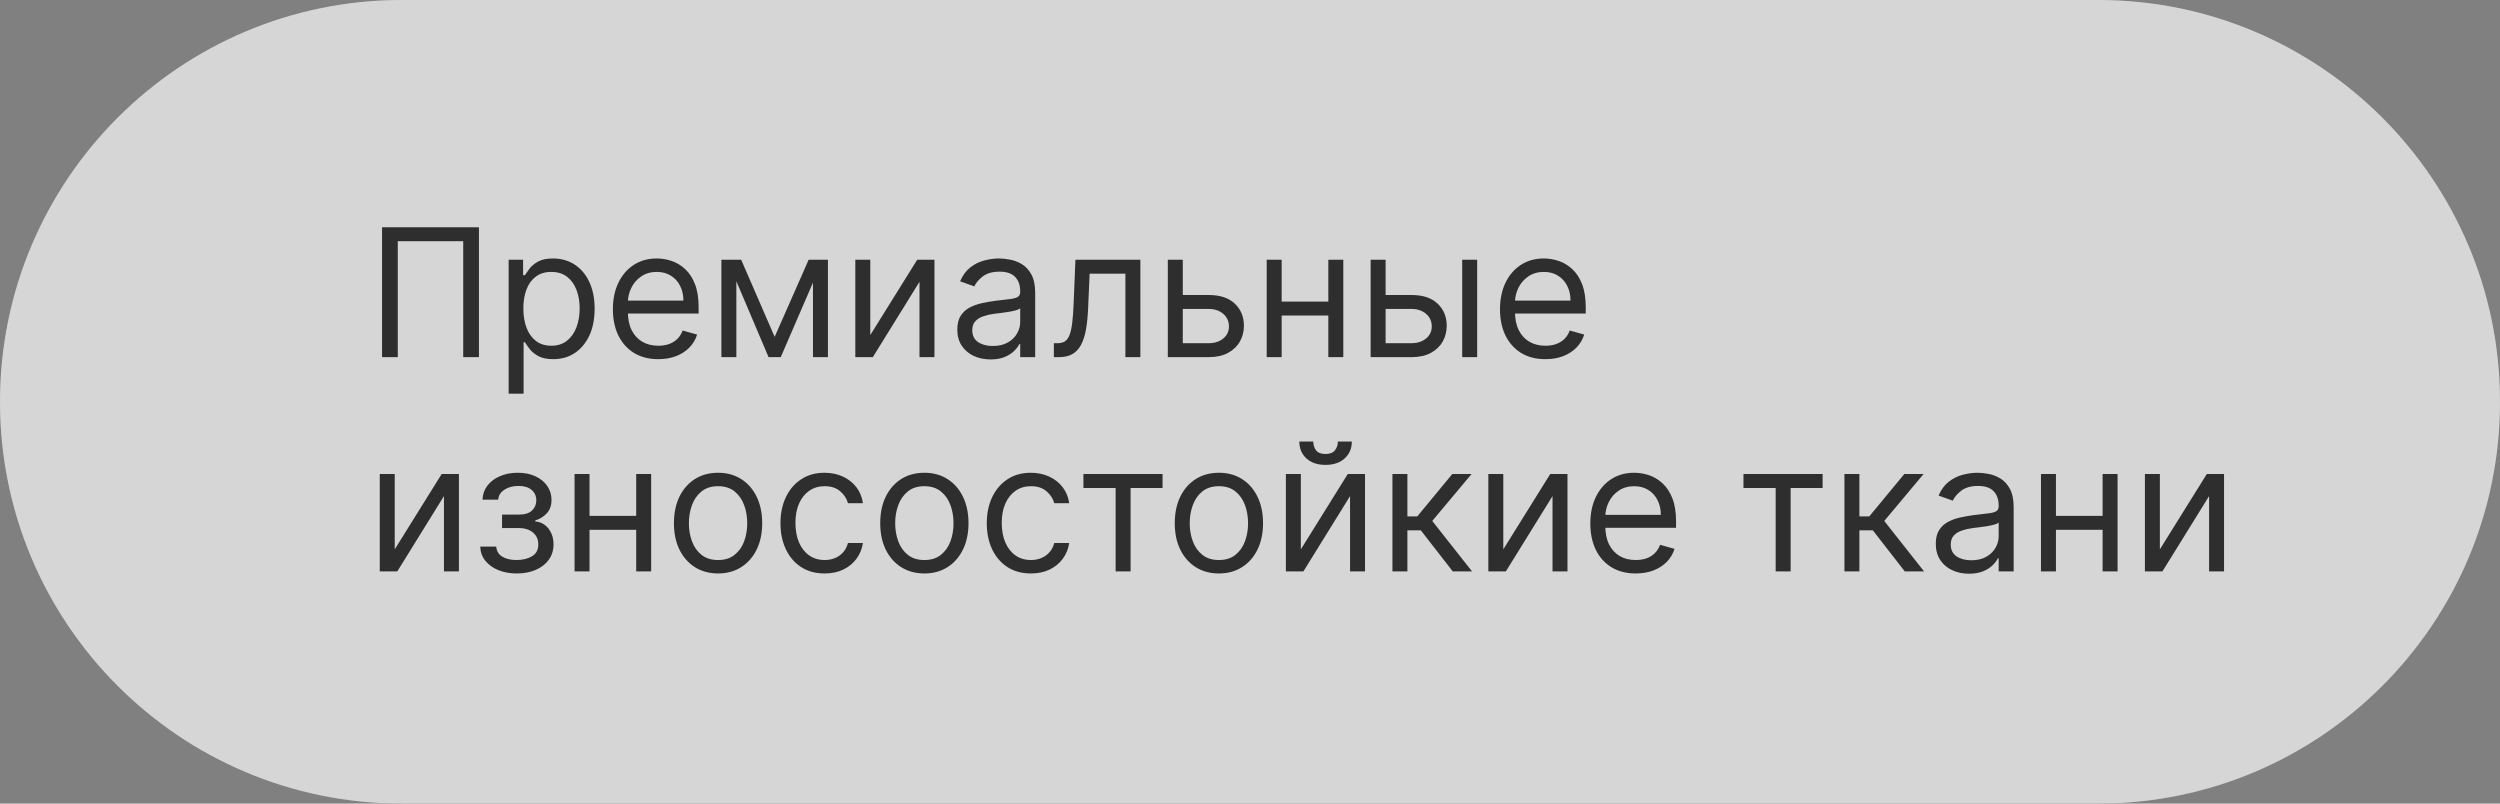 <?xml version="1.0" encoding="UTF-8"?> <svg xmlns="http://www.w3.org/2000/svg" width="280" height="90" viewBox="0 0 280 90" fill="none"><rect x="0" y="0" width="280" height="90" fill="#808080" stroke="none"/><g data-figma-bg-blur-radius="40"><path d="M235 0C259.853 0 280 20.147 280 45C280 69.853 259.853 90 235 90H45C20.147 90 0 69.853 0 45C0 20.147 20.147 0 45 0H235Z" fill="#999999" style="mix-blend-mode:overlay"></path><path d="M235 0C259.853 0 280 20.147 280 45C280 69.853 259.853 90 235 90H45C20.147 90 0 69.853 0 45C0 20.147 20.147 0 45 0H235Z" fill="white" fill-opacity="0.6"></path></g><path d="M53.642 25.454V40H51.881V27.017H44.551V40H42.79V25.454H53.642ZM56.968 44.091V29.091H58.587V30.824H58.786C58.909 30.634 59.079 30.393 59.297 30.099C59.52 29.801 59.837 29.536 60.249 29.304C60.666 29.067 61.229 28.949 61.939 28.949C62.858 28.949 63.667 29.178 64.368 29.638C65.069 30.097 65.616 30.748 66.009 31.591C66.402 32.434 66.598 33.428 66.598 34.574C66.598 35.729 66.402 36.731 66.009 37.578C65.616 38.421 65.071 39.074 64.375 39.538C63.679 39.998 62.877 40.227 61.968 40.227C61.267 40.227 60.706 40.111 60.284 39.879C59.863 39.642 59.539 39.375 59.311 39.077C59.084 38.774 58.909 38.523 58.786 38.324H58.644V44.091H56.968ZM58.615 34.545C58.615 35.369 58.736 36.096 58.978 36.726C59.219 37.351 59.572 37.841 60.036 38.196C60.5 38.546 61.068 38.722 61.74 38.722C62.441 38.722 63.026 38.537 63.495 38.168C63.968 37.794 64.323 37.292 64.56 36.662C64.802 36.028 64.922 35.322 64.922 34.545C64.922 33.778 64.804 33.087 64.567 32.472C64.335 31.851 63.982 31.361 63.509 31.001C63.04 30.637 62.451 30.454 61.74 30.454C61.059 30.454 60.486 30.627 60.022 30.973C59.558 31.314 59.207 31.792 58.971 32.408C58.734 33.019 58.615 33.731 58.615 34.545ZM73.729 40.227C72.678 40.227 71.771 39.995 71.009 39.531C70.251 39.062 69.666 38.409 69.255 37.571C68.847 36.728 68.644 35.748 68.644 34.631C68.644 33.513 68.847 32.528 69.255 31.676C69.666 30.819 70.24 30.151 70.973 29.673C71.712 29.19 72.574 28.949 73.559 28.949C74.127 28.949 74.688 29.044 75.242 29.233C75.796 29.422 76.3 29.73 76.755 30.156C77.209 30.578 77.571 31.136 77.841 31.832C78.111 32.528 78.246 33.385 78.246 34.403V35.114H69.837V33.665H76.541C76.541 33.049 76.418 32.5 76.172 32.017C75.931 31.534 75.585 31.153 75.135 30.874C74.69 30.594 74.165 30.454 73.559 30.454C72.891 30.454 72.313 30.62 71.826 30.952C71.343 31.278 70.971 31.704 70.711 32.23C70.45 32.756 70.32 33.319 70.32 33.92V34.886C70.32 35.71 70.462 36.409 70.746 36.981C71.035 37.55 71.435 37.983 71.946 38.281C72.458 38.575 73.052 38.722 73.729 38.722C74.169 38.722 74.567 38.66 74.922 38.537C75.282 38.409 75.592 38.22 75.853 37.969C76.113 37.713 76.314 37.396 76.456 37.017L78.076 37.472C77.905 38.021 77.619 38.504 77.216 38.92C76.814 39.332 76.317 39.654 75.725 39.886C75.133 40.114 74.468 40.227 73.729 40.227ZM86.762 37.727L90.569 29.091H92.159L87.444 40H86.08L81.449 29.091H83.012L86.762 37.727ZM82.472 29.091V40H80.796V29.091H82.472ZM91.052 40V29.091H92.728V40H91.052ZM97.472 37.528L102.728 29.091H104.659V40H102.983V31.562L97.756 40H95.796V29.091H97.472V37.528ZM110.94 40.256C110.248 40.256 109.621 40.126 109.058 39.865C108.494 39.6 108.047 39.219 107.715 38.722C107.384 38.22 107.218 37.614 107.218 36.903C107.218 36.278 107.341 35.772 107.587 35.383C107.834 34.99 108.163 34.683 108.575 34.46C108.987 34.238 109.441 34.072 109.938 33.963C110.44 33.849 110.944 33.76 111.451 33.693C112.114 33.608 112.651 33.544 113.063 33.501C113.48 33.454 113.783 33.376 113.972 33.267C114.166 33.158 114.263 32.969 114.263 32.699V32.642C114.263 31.941 114.072 31.397 113.688 31.009C113.309 30.62 112.734 30.426 111.962 30.426C111.162 30.426 110.535 30.601 110.08 30.952C109.626 31.302 109.306 31.676 109.121 32.074L107.531 31.506C107.815 30.843 108.193 30.327 108.667 29.957C109.145 29.583 109.666 29.323 110.229 29.176C110.798 29.025 111.356 28.949 111.906 28.949C112.256 28.949 112.658 28.991 113.113 29.077C113.572 29.157 114.015 29.325 114.441 29.581C114.872 29.837 115.229 30.223 115.513 30.739C115.798 31.255 115.94 31.946 115.94 32.812V40H114.263V38.523H114.178C114.065 38.76 113.875 39.013 113.61 39.283C113.345 39.553 112.992 39.782 112.552 39.972C112.112 40.161 111.574 40.256 110.94 40.256ZM111.195 38.75C111.858 38.75 112.417 38.62 112.871 38.359C113.331 38.099 113.676 37.763 113.908 37.351C114.145 36.939 114.263 36.506 114.263 36.051V34.517C114.192 34.602 114.036 34.68 113.795 34.751C113.558 34.818 113.283 34.877 112.971 34.929C112.663 34.976 112.362 35.019 112.069 35.057C111.78 35.09 111.546 35.118 111.366 35.142C110.93 35.199 110.523 35.291 110.144 35.419C109.77 35.542 109.467 35.729 109.235 35.98C109.008 36.226 108.894 36.562 108.894 36.989C108.894 37.571 109.11 38.011 109.54 38.31C109.976 38.603 110.528 38.75 111.195 38.75ZM118.033 40V38.438H118.431C118.757 38.438 119.03 38.374 119.248 38.246C119.465 38.113 119.641 37.883 119.773 37.557C119.91 37.225 120.015 36.766 120.086 36.179C120.161 35.587 120.216 34.834 120.249 33.92L120.448 29.091H127.721V40H126.044V30.653H122.039L121.868 34.545C121.83 35.44 121.75 36.229 121.627 36.91C121.508 37.588 121.326 38.156 121.08 38.615C120.838 39.074 120.516 39.42 120.114 39.652C119.712 39.884 119.207 40 118.601 40H118.033ZM132.245 33.04H135.37C136.648 33.04 137.626 33.364 138.303 34.013C138.98 34.661 139.319 35.483 139.319 36.477C139.319 37.131 139.167 37.725 138.864 38.26C138.561 38.79 138.116 39.214 137.529 39.531C136.942 39.844 136.222 40 135.37 40H130.796V29.091H132.472V38.438H135.37C136.033 38.438 136.577 38.262 137.003 37.912C137.429 37.562 137.642 37.112 137.642 36.562C137.642 35.985 137.429 35.514 137.003 35.149C136.577 34.785 136.033 34.602 135.37 34.602H132.245V33.04ZM149.171 33.778V35.341H143.148V33.778H149.171ZM143.546 29.091V40H141.87V29.091H143.546ZM150.45 29.091V40H148.773V29.091H150.45ZM154.96 33.04H158.085C159.363 33.04 160.341 33.364 161.018 34.013C161.695 34.661 162.033 35.483 162.033 36.477C162.033 37.131 161.882 37.725 161.579 38.26C161.276 38.79 160.831 39.214 160.244 39.531C159.656 39.844 158.937 40 158.085 40H153.511V29.091H155.187V38.438H158.085C158.747 38.438 159.292 38.262 159.718 37.912C160.144 37.562 160.357 37.112 160.357 36.562C160.357 35.985 160.144 35.514 159.718 35.149C159.292 34.785 158.747 34.602 158.085 34.602H154.96V33.04ZM163.766 40V29.091H165.442V40H163.766ZM173.085 40.227C172.033 40.227 171.127 39.995 170.364 39.531C169.607 39.062 169.022 38.409 168.61 37.571C168.203 36.728 167.999 35.748 167.999 34.631C167.999 33.513 168.203 32.528 168.61 31.676C169.022 30.819 169.595 30.151 170.329 29.673C171.067 29.19 171.929 28.949 172.914 28.949C173.482 28.949 174.043 29.044 174.597 29.233C175.151 29.422 175.656 29.73 176.11 30.156C176.565 30.578 176.927 31.136 177.197 31.832C177.467 32.528 177.602 33.385 177.602 34.403V35.114H169.192V33.665H175.897C175.897 33.049 175.774 32.5 175.528 32.017C175.286 31.534 174.941 31.153 174.491 30.874C174.046 30.594 173.52 30.454 172.914 30.454C172.246 30.454 171.669 30.62 171.181 30.952C170.698 31.278 170.326 31.704 170.066 32.23C169.806 32.756 169.675 33.319 169.675 33.92V34.886C169.675 35.71 169.817 36.409 170.102 36.981C170.39 37.55 170.79 37.983 171.302 38.281C171.813 38.575 172.407 38.722 173.085 38.722C173.525 38.722 173.923 38.66 174.278 38.537C174.638 38.409 174.948 38.22 175.208 37.969C175.469 37.713 175.67 37.396 175.812 37.017L177.431 37.472C177.261 38.021 176.974 38.504 176.572 38.92C176.169 39.332 175.672 39.654 175.08 39.886C174.488 40.114 173.823 40.227 173.085 40.227ZM44.21 61.528L49.466 53.091H51.398V64H49.722V55.562L44.494 64H42.534V53.091H44.21V61.528ZM53.786 61.216H55.576C55.614 61.708 55.836 62.082 56.243 62.338C56.655 62.594 57.19 62.722 57.848 62.722C58.521 62.722 59.096 62.584 59.574 62.31C60.052 62.03 60.291 61.581 60.291 60.96C60.291 60.596 60.202 60.278 60.022 60.008C59.842 59.734 59.588 59.521 59.262 59.369C58.935 59.218 58.549 59.142 58.104 59.142H56.229V57.636H58.104C58.772 57.636 59.264 57.485 59.581 57.182C59.903 56.879 60.064 56.5 60.064 56.045C60.064 55.558 59.892 55.167 59.546 54.874C59.2 54.575 58.71 54.426 58.076 54.426C57.436 54.426 56.904 54.571 56.478 54.859C56.051 55.144 55.827 55.51 55.803 55.96H54.041C54.06 55.373 54.24 54.855 54.581 54.405C54.922 53.95 55.386 53.595 55.973 53.34C56.56 53.079 57.233 52.949 57.99 52.949C58.758 52.949 59.423 53.084 59.986 53.354C60.554 53.619 60.992 53.981 61.3 54.44C61.613 54.895 61.769 55.411 61.769 55.989C61.769 56.604 61.596 57.101 61.25 57.48C60.905 57.859 60.471 58.129 59.951 58.29V58.403C60.363 58.432 60.72 58.564 61.023 58.801C61.331 59.033 61.57 59.339 61.74 59.717C61.911 60.091 61.996 60.506 61.996 60.96C61.996 61.623 61.819 62.201 61.463 62.693C61.108 63.181 60.621 63.56 60 63.83C59.38 64.095 58.672 64.227 57.877 64.227C57.105 64.227 56.414 64.102 55.803 63.851C55.192 63.595 54.707 63.242 54.347 62.793C53.992 62.338 53.805 61.812 53.786 61.216ZM71.652 57.778V59.341H65.629V57.778H71.652ZM66.027 53.091V64H64.35V53.091H66.027ZM72.93 53.091V64H71.254V53.091H72.93ZM80.423 64.227C79.438 64.227 78.574 63.993 77.831 63.524C77.092 63.055 76.514 62.4 76.098 61.557C75.686 60.714 75.48 59.729 75.48 58.602C75.48 57.466 75.686 56.474 76.098 55.626C76.514 54.779 77.092 54.121 77.831 53.652C78.574 53.183 79.438 52.949 80.423 52.949C81.408 52.949 82.269 53.183 83.008 53.652C83.751 54.121 84.329 54.779 84.741 55.626C85.158 56.474 85.366 57.466 85.366 58.602C85.366 59.729 85.158 60.714 84.741 61.557C84.329 62.4 83.751 63.055 83.008 63.524C82.269 63.993 81.408 64.227 80.423 64.227ZM80.423 62.722C81.171 62.722 81.787 62.53 82.269 62.146C82.752 61.763 83.11 61.258 83.342 60.633C83.574 60.008 83.69 59.331 83.69 58.602C83.69 57.873 83.574 57.194 83.342 56.564C83.11 55.934 82.752 55.425 82.269 55.037C81.787 54.649 81.171 54.455 80.423 54.455C79.675 54.455 79.059 54.649 78.576 55.037C78.093 55.425 77.736 55.934 77.504 56.564C77.272 57.194 77.156 57.873 77.156 58.602C77.156 59.331 77.272 60.008 77.504 60.633C77.736 61.258 78.093 61.763 78.576 62.146C79.059 62.53 79.675 62.722 80.423 62.722ZM92.356 64.227C91.334 64.227 90.453 63.986 89.715 63.503C88.976 63.02 88.408 62.355 88.01 61.507C87.612 60.66 87.413 59.691 87.413 58.602C87.413 57.494 87.617 56.517 88.024 55.669C88.436 54.817 89.009 54.151 89.743 53.673C90.481 53.19 91.343 52.949 92.328 52.949C93.095 52.949 93.787 53.091 94.402 53.375C95.017 53.659 95.522 54.057 95.915 54.568C96.308 55.08 96.552 55.676 96.646 56.358H94.97C94.842 55.861 94.558 55.42 94.118 55.037C93.682 54.649 93.095 54.455 92.356 54.455C91.703 54.455 91.13 54.625 90.638 54.966C90.15 55.302 89.769 55.778 89.494 56.394C89.224 57.004 89.09 57.722 89.09 58.545C89.09 59.388 89.222 60.122 89.487 60.747C89.757 61.372 90.136 61.858 90.624 62.203C91.116 62.549 91.694 62.722 92.356 62.722C92.792 62.722 93.188 62.646 93.543 62.494C93.898 62.343 94.198 62.125 94.445 61.841C94.691 61.557 94.866 61.216 94.97 60.818H96.646C96.552 61.462 96.317 62.042 95.943 62.558C95.574 63.07 95.084 63.477 94.473 63.78C93.867 64.078 93.162 64.227 92.356 64.227ZM103.528 64.227C102.544 64.227 101.679 63.993 100.936 63.524C100.197 63.055 99.62 62.4 99.203 61.557C98.791 60.714 98.585 59.729 98.585 58.602C98.585 57.466 98.791 56.474 99.203 55.626C99.62 54.779 100.197 54.121 100.936 53.652C101.679 53.183 102.544 52.949 103.528 52.949C104.513 52.949 105.375 53.183 106.114 53.652C106.857 54.121 107.435 54.779 107.847 55.626C108.263 56.474 108.472 57.466 108.472 58.602C108.472 59.729 108.263 60.714 107.847 61.557C107.435 62.4 106.857 63.055 106.114 63.524C105.375 63.993 104.513 64.227 103.528 64.227ZM103.528 62.722C104.277 62.722 104.892 62.53 105.375 62.146C105.858 61.763 106.215 61.258 106.447 60.633C106.679 60.008 106.795 59.331 106.795 58.602C106.795 57.873 106.679 57.194 106.447 56.564C106.215 55.934 105.858 55.425 105.375 55.037C104.892 54.649 104.277 54.455 103.528 54.455C102.78 54.455 102.165 54.649 101.682 55.037C101.199 55.425 100.841 55.934 100.609 56.564C100.377 57.194 100.261 57.873 100.261 58.602C100.261 59.331 100.377 60.008 100.609 60.633C100.841 61.258 101.199 61.763 101.682 62.146C102.165 62.53 102.78 62.722 103.528 62.722ZM115.462 64.227C114.439 64.227 113.559 63.986 112.82 63.503C112.081 63.02 111.513 62.355 111.115 61.507C110.718 60.66 110.519 59.691 110.519 58.602C110.519 57.494 110.722 56.517 111.13 55.669C111.542 54.817 112.114 54.151 112.848 53.673C113.587 53.19 114.449 52.949 115.434 52.949C116.201 52.949 116.892 53.091 117.507 53.375C118.123 53.659 118.627 54.057 119.02 54.568C119.413 55.08 119.657 55.676 119.752 56.358H118.076C117.948 55.861 117.664 55.42 117.223 55.037C116.788 54.649 116.201 54.455 115.462 54.455C114.809 54.455 114.236 54.625 113.743 54.966C113.256 55.302 112.874 55.778 112.6 56.394C112.33 57.004 112.195 57.722 112.195 58.545C112.195 59.388 112.328 60.122 112.593 60.747C112.863 61.372 113.241 61.858 113.729 62.203C114.221 62.549 114.799 62.722 115.462 62.722C115.898 62.722 116.293 62.646 116.648 62.494C117.003 62.343 117.304 62.125 117.55 61.841C117.796 61.557 117.971 61.216 118.076 60.818H119.752C119.657 61.462 119.423 62.042 119.049 62.558C118.679 63.07 118.189 63.477 117.578 63.78C116.972 64.078 116.267 64.227 115.462 64.227ZM121.343 54.653V53.091H130.206V54.653H126.627V64H124.951V54.653H121.343ZM136.517 64.227C135.532 64.227 134.668 63.993 133.924 63.524C133.186 63.055 132.608 62.4 132.191 61.557C131.779 60.714 131.574 59.729 131.574 58.602C131.574 57.466 131.779 56.474 132.191 55.626C132.608 54.779 133.186 54.121 133.924 53.652C134.668 53.183 135.532 52.949 136.517 52.949C137.502 52.949 138.363 53.183 139.102 53.652C139.845 54.121 140.423 54.779 140.835 55.626C141.252 56.474 141.46 57.466 141.46 58.602C141.46 59.729 141.252 60.714 140.835 61.557C140.423 62.4 139.845 63.055 139.102 63.524C138.363 63.993 137.502 64.227 136.517 64.227ZM136.517 62.722C137.265 62.722 137.88 62.53 138.363 62.146C138.846 61.763 139.204 61.258 139.436 60.633C139.668 60.008 139.784 59.331 139.784 58.602C139.784 57.873 139.668 57.194 139.436 56.564C139.204 55.934 138.846 55.425 138.363 55.037C137.88 54.649 137.265 54.455 136.517 54.455C135.769 54.455 135.153 54.649 134.67 55.037C134.187 55.425 133.83 55.934 133.598 56.564C133.366 57.194 133.25 57.873 133.25 58.602C133.25 59.331 133.366 60.008 133.598 60.633C133.83 61.258 134.187 61.763 134.67 62.146C135.153 62.53 135.769 62.722 136.517 62.722ZM145.695 61.528L150.95 53.091H152.882V64H151.206V55.562L145.979 64H144.018V53.091H145.695V61.528ZM149.842 49.455H151.405C151.405 50.222 151.14 50.849 150.609 51.337C150.079 51.824 149.359 52.068 148.45 52.068C147.555 52.068 146.843 51.824 146.312 51.337C145.787 50.849 145.524 50.222 145.524 49.455H147.087C147.087 49.824 147.188 50.148 147.392 50.428C147.6 50.707 147.953 50.847 148.45 50.847C148.947 50.847 149.303 50.707 149.516 50.428C149.733 50.148 149.842 49.824 149.842 49.455ZM155.952 64V53.091H157.628V57.835H158.736L162.657 53.091H164.816L160.412 58.347L164.873 64H162.713L159.134 59.398H157.628V64H155.952ZM168.37 61.528L173.626 53.091H175.558V64H173.882V55.562L168.654 64H166.694V53.091H168.37V61.528ZM183.202 64.227C182.151 64.227 181.244 63.995 180.482 63.531C179.724 63.062 179.139 62.409 178.727 61.571C178.32 60.728 178.116 59.748 178.116 58.631C178.116 57.513 178.32 56.528 178.727 55.676C179.139 54.819 179.712 54.151 180.446 53.673C181.185 53.19 182.046 52.949 183.031 52.949C183.599 52.949 184.161 53.044 184.714 53.233C185.268 53.422 185.773 53.73 186.227 54.156C186.682 54.578 187.044 55.136 187.314 55.832C187.584 56.528 187.719 57.385 187.719 58.403V59.114H179.31V57.665H186.014C186.014 57.049 185.891 56.5 185.645 56.017C185.403 55.534 185.058 55.153 184.608 54.874C184.163 54.594 183.637 54.455 183.031 54.455C182.364 54.455 181.786 54.62 181.298 54.952C180.815 55.278 180.444 55.705 180.183 56.23C179.923 56.756 179.793 57.319 179.793 57.92V58.886C179.793 59.71 179.935 60.409 180.219 60.981C180.508 61.55 180.908 61.983 181.419 62.281C181.93 62.575 182.525 62.722 183.202 62.722C183.642 62.722 184.04 62.66 184.395 62.537C184.755 62.409 185.065 62.22 185.325 61.969C185.586 61.713 185.787 61.396 185.929 61.017L187.548 61.472C187.378 62.021 187.091 62.504 186.689 62.92C186.286 63.332 185.789 63.654 185.197 63.886C184.606 64.114 183.94 64.227 183.202 64.227ZM195.268 54.653V53.091H204.132V54.653H200.553V64H198.876V54.653H195.268ZM206.577 64V53.091H208.253V57.835H209.361L213.282 53.091H215.441L211.037 58.347L215.498 64H213.338L209.759 59.398H208.253V64H206.577ZM220.529 64.256C219.838 64.256 219.211 64.126 218.647 63.865C218.084 63.6 217.636 63.219 217.305 62.722C216.974 62.22 216.808 61.614 216.808 60.903C216.808 60.278 216.931 59.772 217.177 59.383C217.423 58.99 217.752 58.683 218.164 58.46C218.576 58.238 219.031 58.072 219.528 57.963C220.03 57.849 220.534 57.76 221.041 57.693C221.704 57.608 222.241 57.544 222.653 57.501C223.07 57.454 223.373 57.376 223.562 57.267C223.756 57.158 223.853 56.969 223.853 56.699V56.642C223.853 55.941 223.662 55.397 223.278 55.008C222.899 54.62 222.324 54.426 221.552 54.426C220.752 54.426 220.125 54.601 219.67 54.952C219.216 55.302 218.896 55.676 218.711 56.074L217.12 55.506C217.404 54.843 217.783 54.327 218.257 53.957C218.735 53.583 219.256 53.323 219.819 53.176C220.387 53.025 220.946 52.949 221.495 52.949C221.846 52.949 222.248 52.992 222.703 53.077C223.162 53.157 223.605 53.325 224.031 53.581C224.462 53.837 224.819 54.222 225.103 54.739C225.387 55.255 225.529 55.946 225.529 56.812V64H223.853V62.523H223.768C223.654 62.76 223.465 63.013 223.2 63.283C222.935 63.553 222.582 63.782 222.142 63.972C221.701 64.161 221.164 64.256 220.529 64.256ZM220.785 62.75C221.448 62.75 222.007 62.62 222.461 62.359C222.921 62.099 223.266 61.763 223.498 61.351C223.735 60.939 223.853 60.506 223.853 60.051V58.517C223.782 58.602 223.626 58.68 223.385 58.751C223.148 58.818 222.873 58.877 222.561 58.929C222.253 58.976 221.952 59.019 221.659 59.057C221.37 59.09 221.136 59.118 220.956 59.142C220.52 59.199 220.113 59.291 219.734 59.419C219.36 59.542 219.057 59.729 218.825 59.98C218.598 60.226 218.484 60.562 218.484 60.989C218.484 61.571 218.699 62.011 219.13 62.31C219.566 62.603 220.118 62.75 220.785 62.75ZM235.89 57.778V59.341H229.867V57.778H235.89ZM230.265 53.091V64H228.589V53.091H230.265ZM237.168 53.091V64H235.492V53.091H237.168ZM241.906 61.528L247.161 53.091H249.093V64H247.417V55.562L242.19 64H240.229V53.091H241.906V61.528Z" fill="#2E2E2E"></path><defs><clipPath id="bgblur_0_2413_395_clip_path" transform="translate(40 40)"><path d="M235 0C259.853 0 280 20.147 280 45C280 69.853 259.853 90 235 90H45C20.147 90 0 69.853 0 45C0 20.147 20.147 0 45 0H235Z"></path></clipPath></defs></svg> 